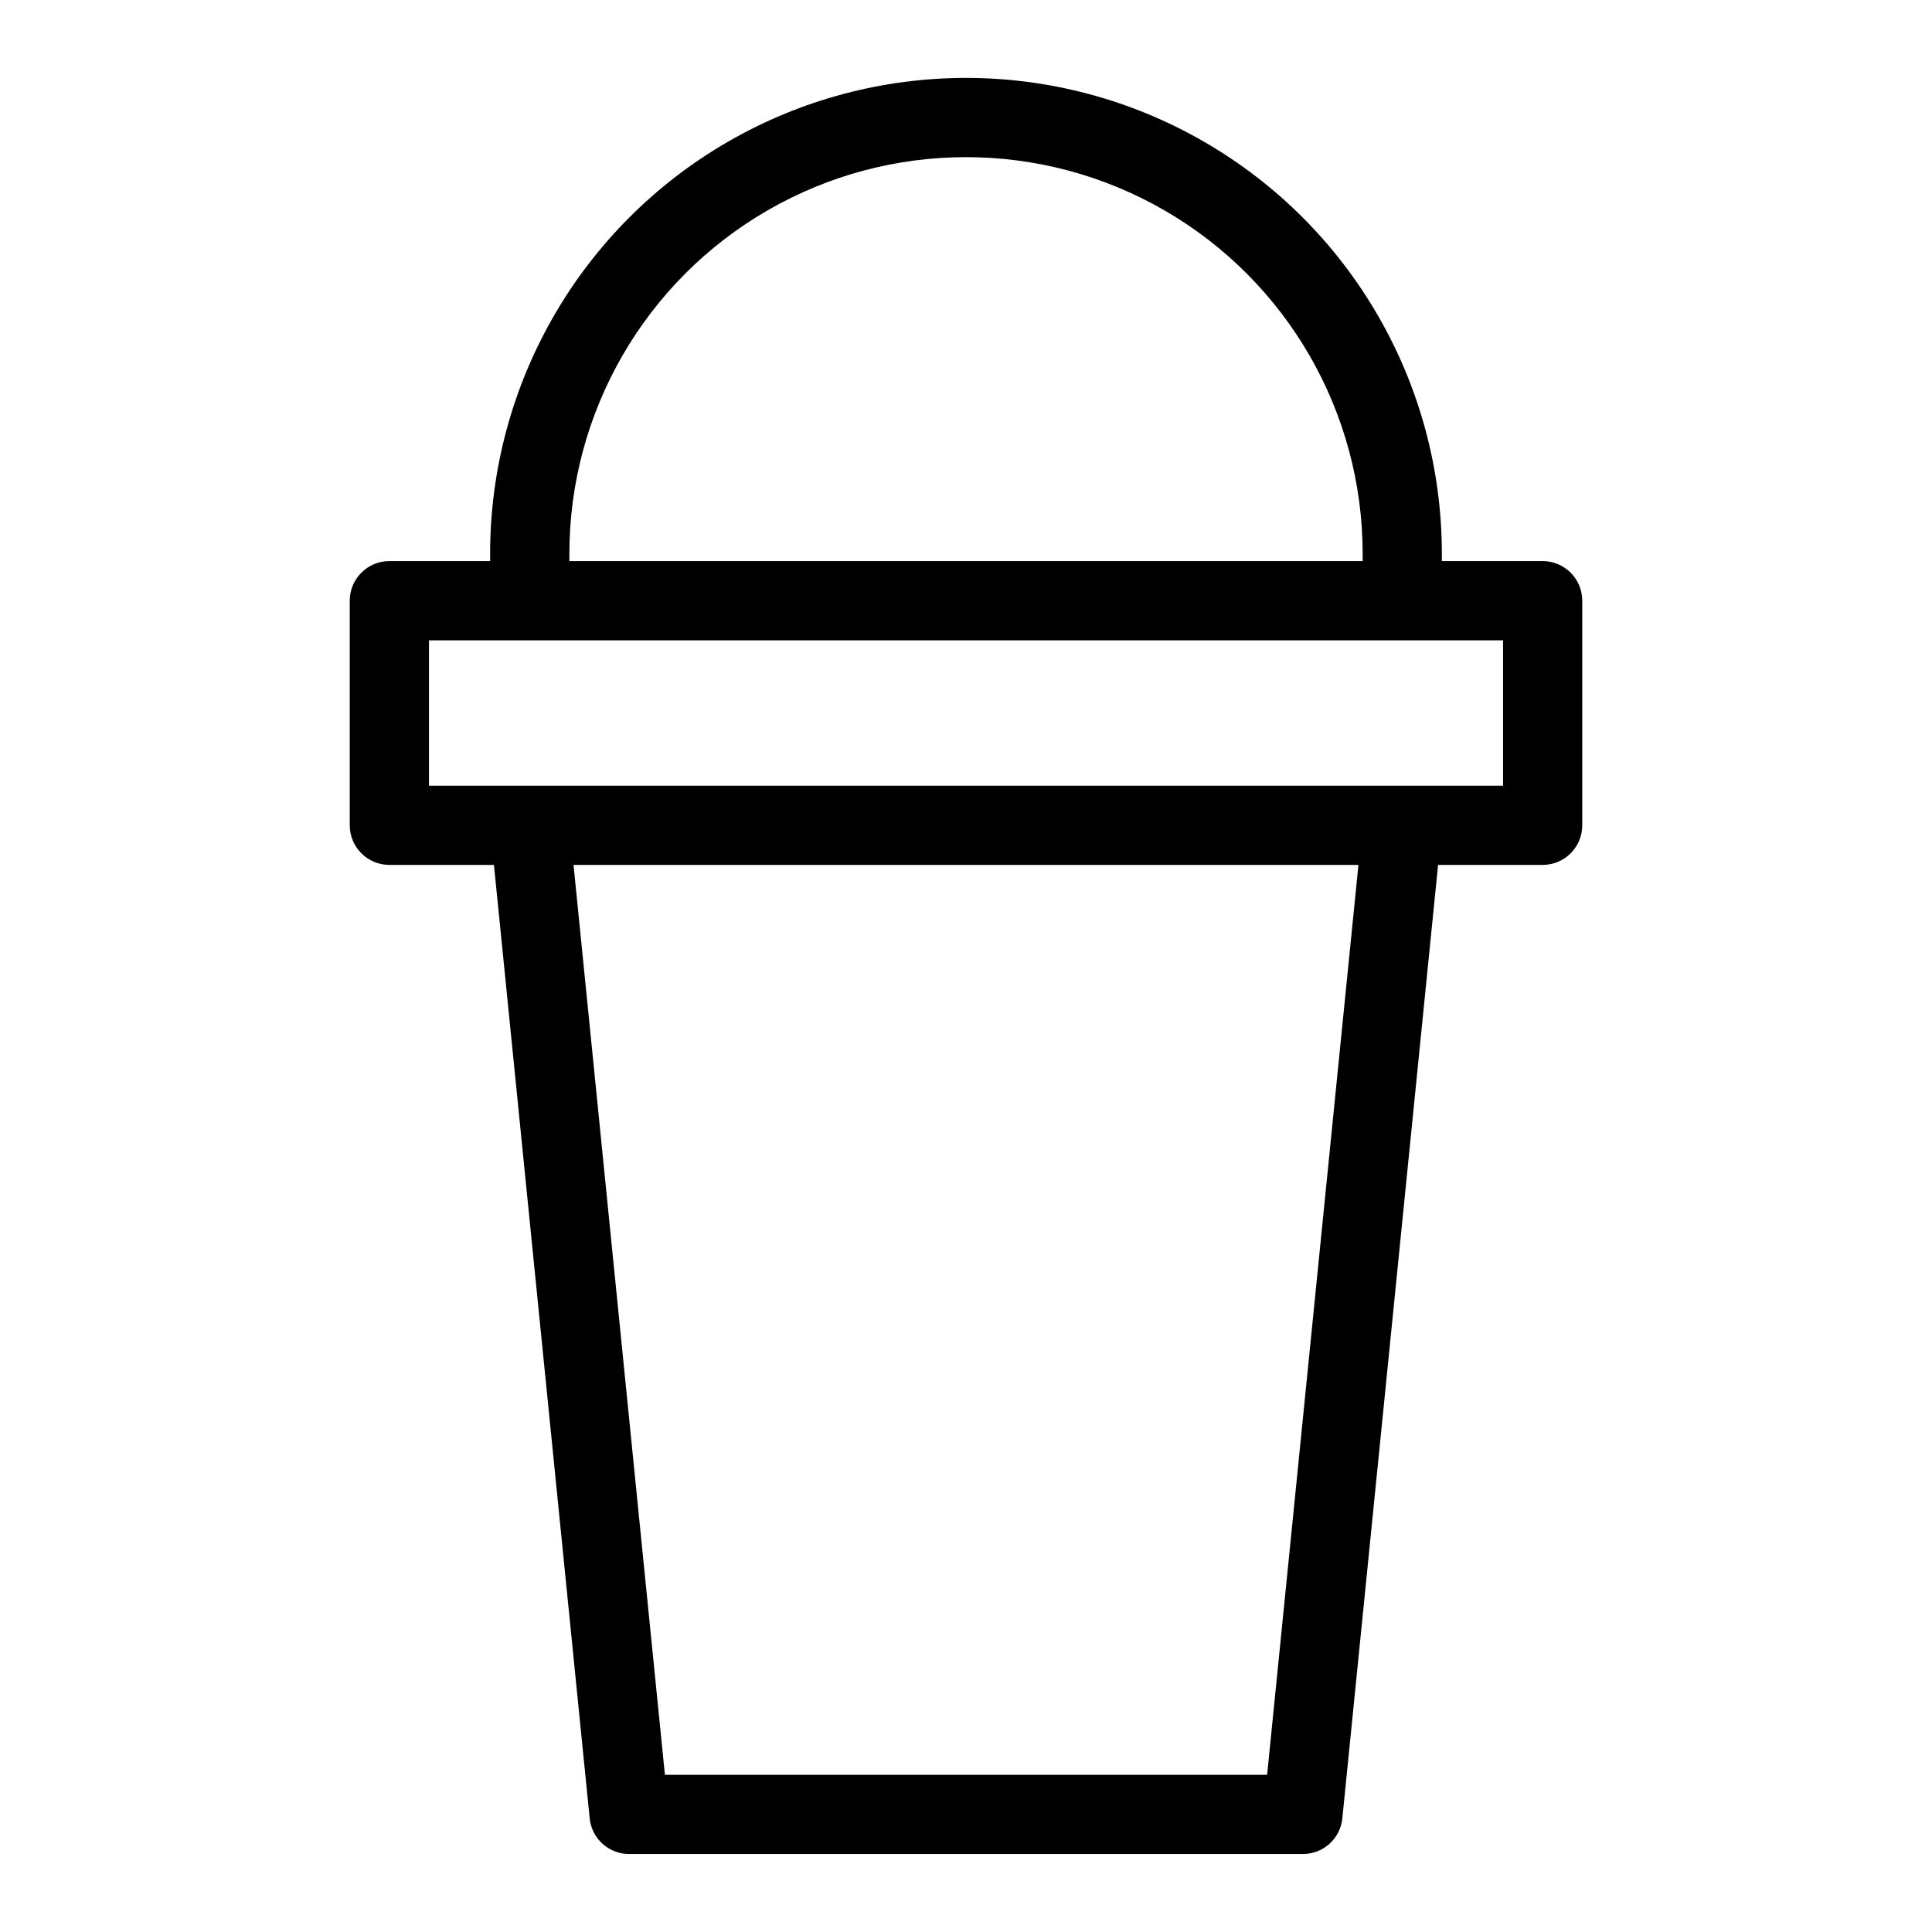 <?xml version="1.0" encoding="UTF-8"?>
<!-- Uploaded to: SVG Repo, www.svgrepo.com, Generator: SVG Repo Mixer Tools -->
<svg fill="#000000" width="800px" height="800px" version="1.1" viewBox="144 144 512 512" xmlns="http://www.w3.org/2000/svg">
 <path d="m247.19 373.21h27.707l25.379 252.68h-0.004c0.543 5.363 5.055 9.445 10.445 9.445h178.57c5.391 0 9.906-4.082 10.445-9.445l25.375-252.68h27.711c2.785 0 5.453-1.105 7.422-3.074s3.074-4.637 3.074-7.422v-59.523c0-2.781-1.105-5.453-3.074-7.422s-4.637-3.074-7.422-3.074h-26.711v-1.941c0-45.051-24.035-86.684-63.055-109.21-39.016-22.527-87.09-22.527-126.11 0-39.016 22.527-63.055 64.16-63.055 109.21v1.941h-26.703c-5.797 0.004-10.496 4.703-10.496 10.496v59.523c0 2.785 1.105 5.453 3.074 7.422s4.637 3.074 7.422 3.074zm232.61 241.14h-159.59l-24.219-241.14h208.01zm-184.91-323.59c0-37.551 20.035-72.254 52.559-91.031 32.523-18.777 72.59-18.777 105.11 0 32.523 18.777 52.559 53.48 52.559 91.031v1.941h-210.23zm-37.203 22.934h284.64v38.531h-284.64z"/>
</svg>
